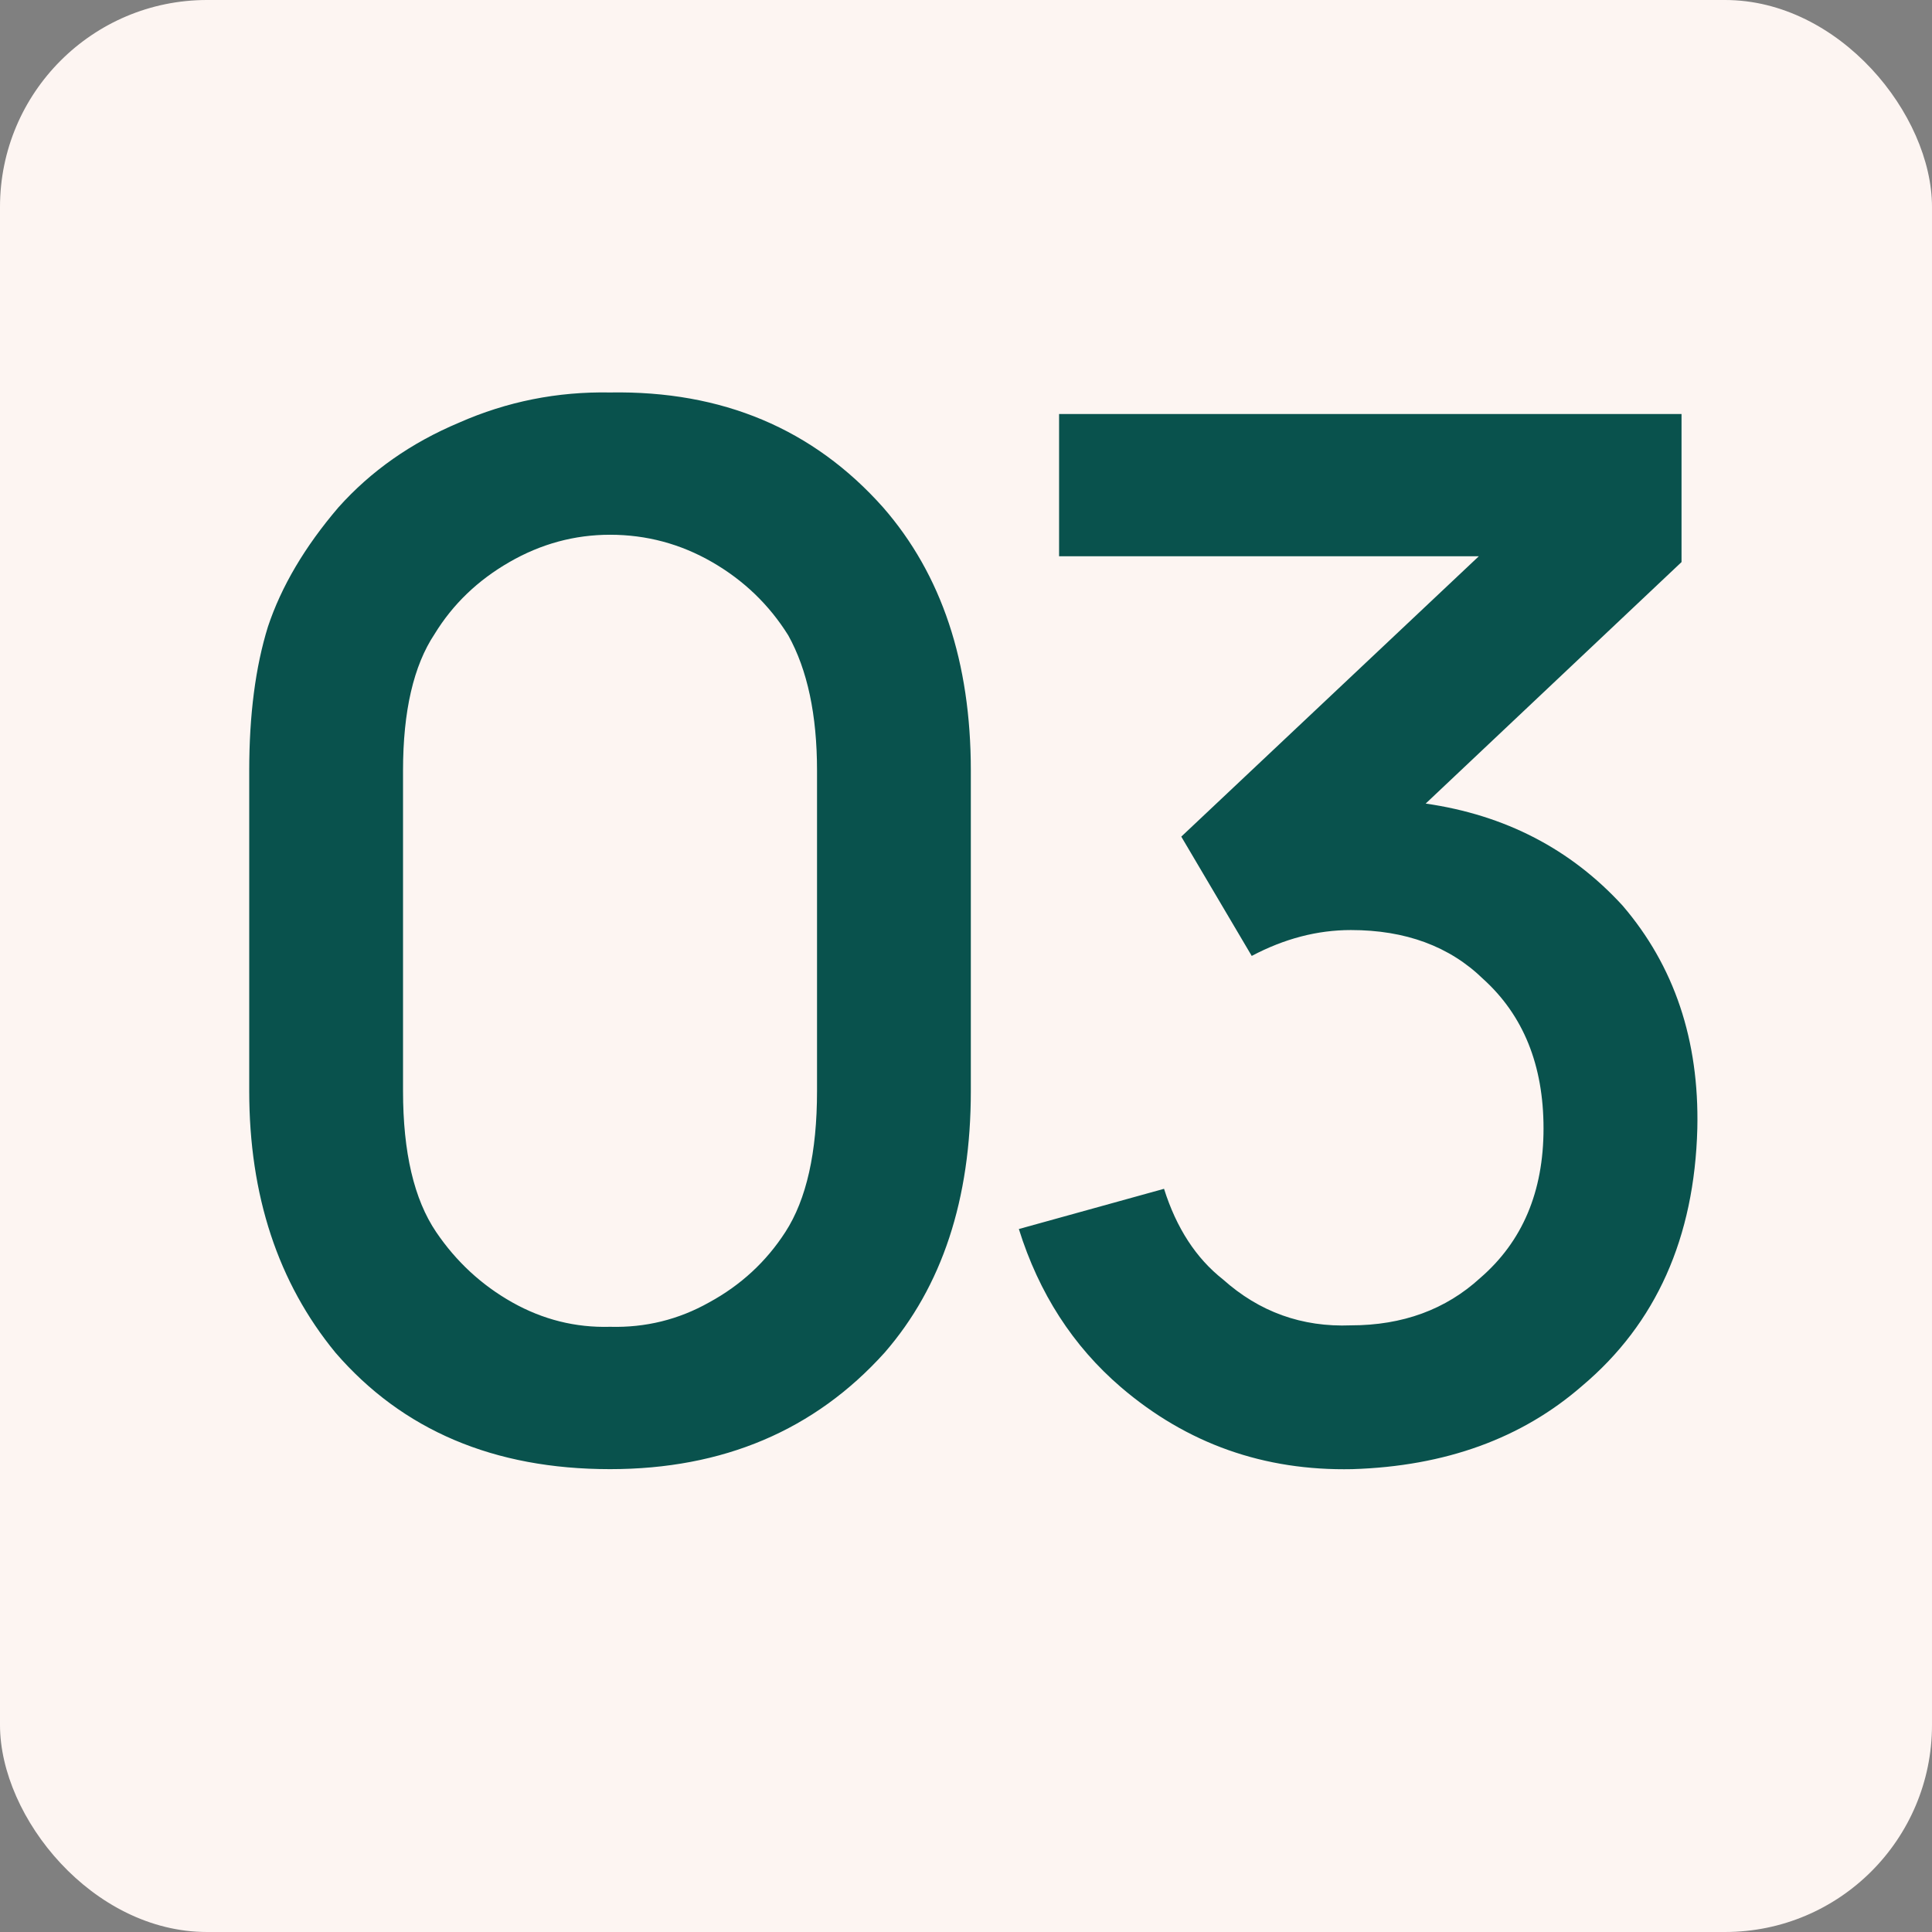<?xml version="1.0" encoding="UTF-8"?> <svg xmlns="http://www.w3.org/2000/svg" width="28" height="28" viewBox="0 0 28 28" fill="none"><rect x="0" y="0" width="28" height="28" fill="#808080" stroke="none"/><rect width="28" height="28" rx="3" fill="#FDF5F2"></rect><path d="M8.841 21.292C7.16 21.292 5.834 20.729 4.862 19.604C4.029 18.59 3.612 17.326 3.612 15.812V11.167C3.612 10.361 3.702 9.667 3.883 9.083C4.077 8.5 4.417 7.924 4.904 7.354C5.376 6.826 5.959 6.417 6.654 6.125C7.348 5.819 8.077 5.674 8.841 5.688C10.466 5.66 11.786 6.215 12.799 7.354C13.647 8.326 14.07 9.597 14.07 11.167V15.812C14.07 17.382 13.653 18.646 12.82 19.604C11.806 20.729 10.48 21.292 8.841 21.292ZM8.841 7.75C8.327 7.75 7.841 7.882 7.383 8.146C6.924 8.41 6.563 8.757 6.299 9.188C5.994 9.646 5.841 10.306 5.841 11.167V15.812C5.841 16.701 6.001 17.382 6.32 17.854C6.612 18.285 6.98 18.625 7.424 18.875C7.869 19.125 8.341 19.243 8.841 19.229C9.355 19.243 9.834 19.125 10.278 18.875C10.737 18.625 11.105 18.285 11.383 17.854C11.688 17.382 11.841 16.701 11.841 15.812V11.167C11.841 10.361 11.702 9.708 11.424 9.208C11.147 8.764 10.778 8.41 10.32 8.146C9.862 7.882 9.369 7.75 8.841 7.75ZM23.516 13.125C24.266 14 24.627 15.076 24.599 16.354C24.557 17.938 24.002 19.181 22.932 20.083C22.057 20.847 20.946 21.25 19.599 21.292C18.321 21.319 17.203 20.924 16.245 20.104C15.55 19.507 15.057 18.743 14.766 17.812L16.87 17.229C17.05 17.799 17.335 18.236 17.724 18.542C18.252 19.014 18.87 19.236 19.578 19.208C20.328 19.208 20.953 18.979 21.453 18.521C22.064 17.993 22.37 17.271 22.37 16.354C22.37 15.438 22.078 14.715 21.495 14.188C21.009 13.715 20.37 13.479 19.578 13.479C19.092 13.479 18.613 13.604 18.141 13.854L17.12 12.125L21.432 8.062H15.349V6H24.37V8.146L20.662 11.646C21.814 11.812 22.766 12.306 23.516 13.125Z" fill="#09524D"></path></svg> 